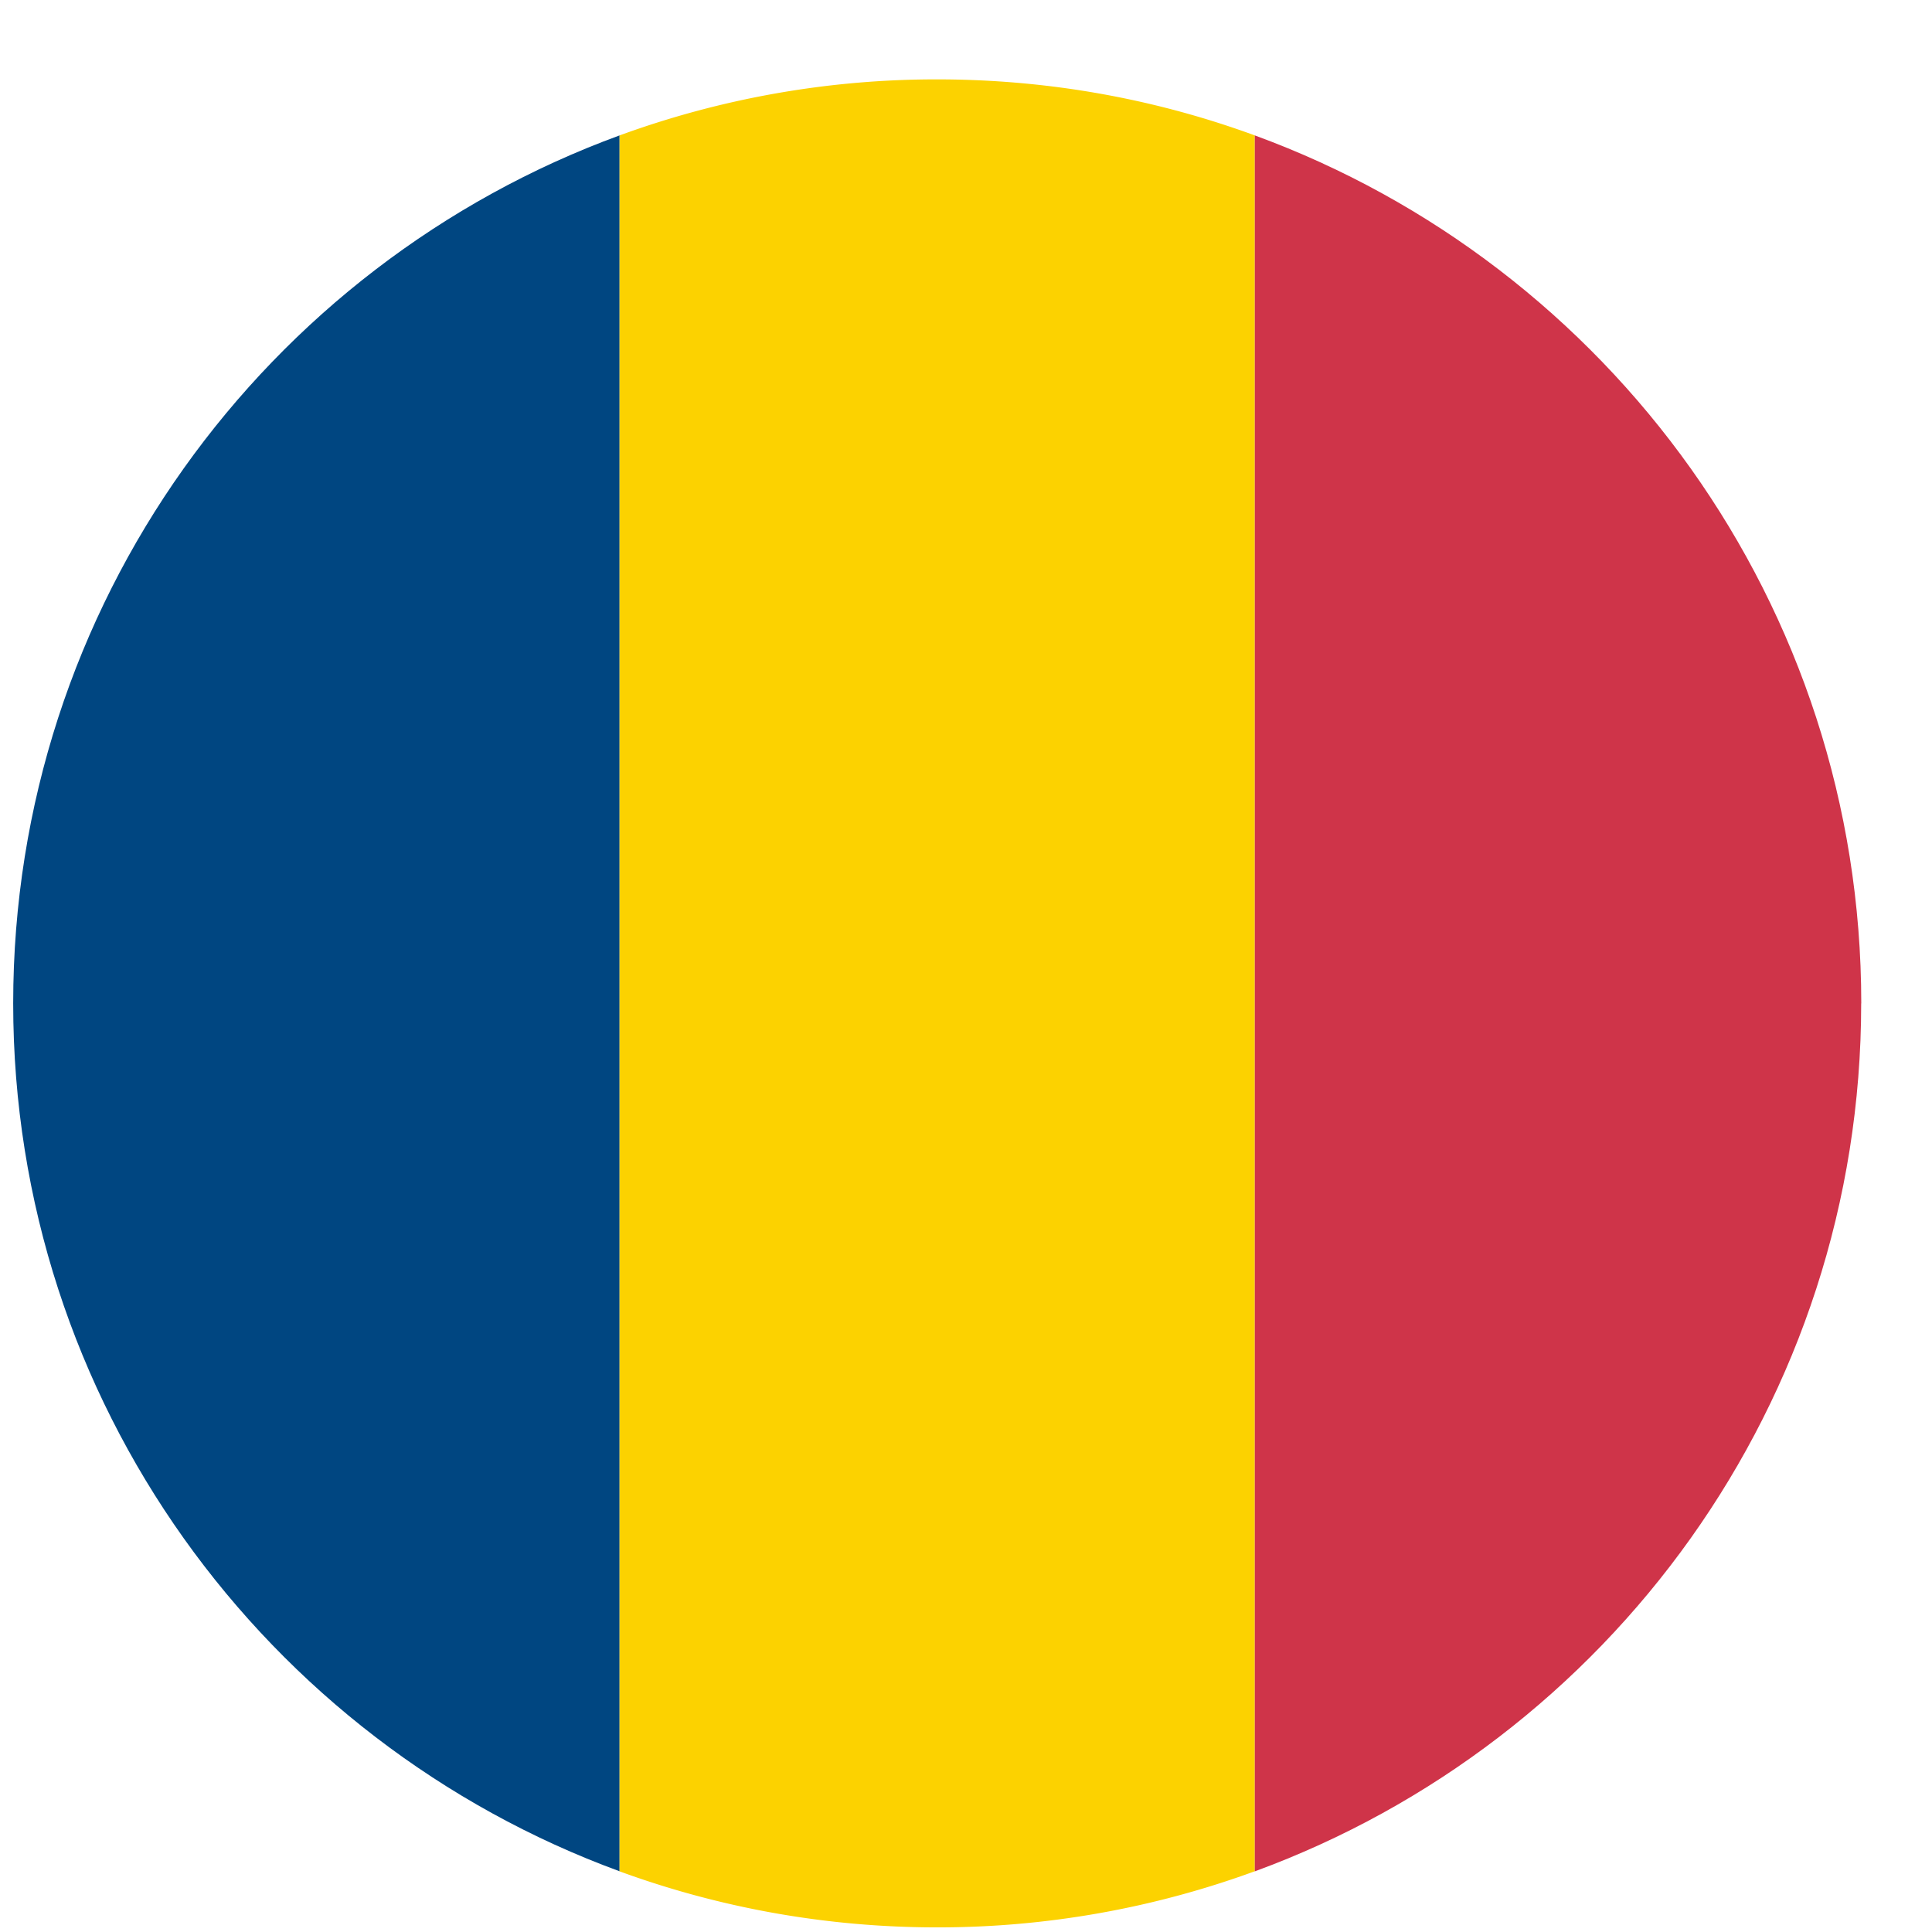 <svg xmlns="http://www.w3.org/2000/svg" xmlns:xlink="http://www.w3.org/1999/xlink" class="icon" viewBox="0 0 1024 1024" width="200" height="200"><path d="M328.392 991.811C140.867 923.158 6.99 743.112 6.99 531.812c0-211.345 133.877-391.391 321.402-460.043v920.086z" fill="#004681"></path><path d="M665.066 991.811a488.849 488.849 0 0 1-168.292 29.741c-59.214 0-115.89-10.507-168.381-29.696V71.769a488.804 488.804 0 0 1 168.337-29.696c59.169 0 115.846 10.463 168.337 29.696v920.042z" fill="#FCD200"></path><path d="M986.468 531.812c0 211.3-133.832 391.346-321.402 460.043V71.769c187.57 68.653 321.447 248.743 321.447 460.043z" fill="#CF3449"></path></svg>